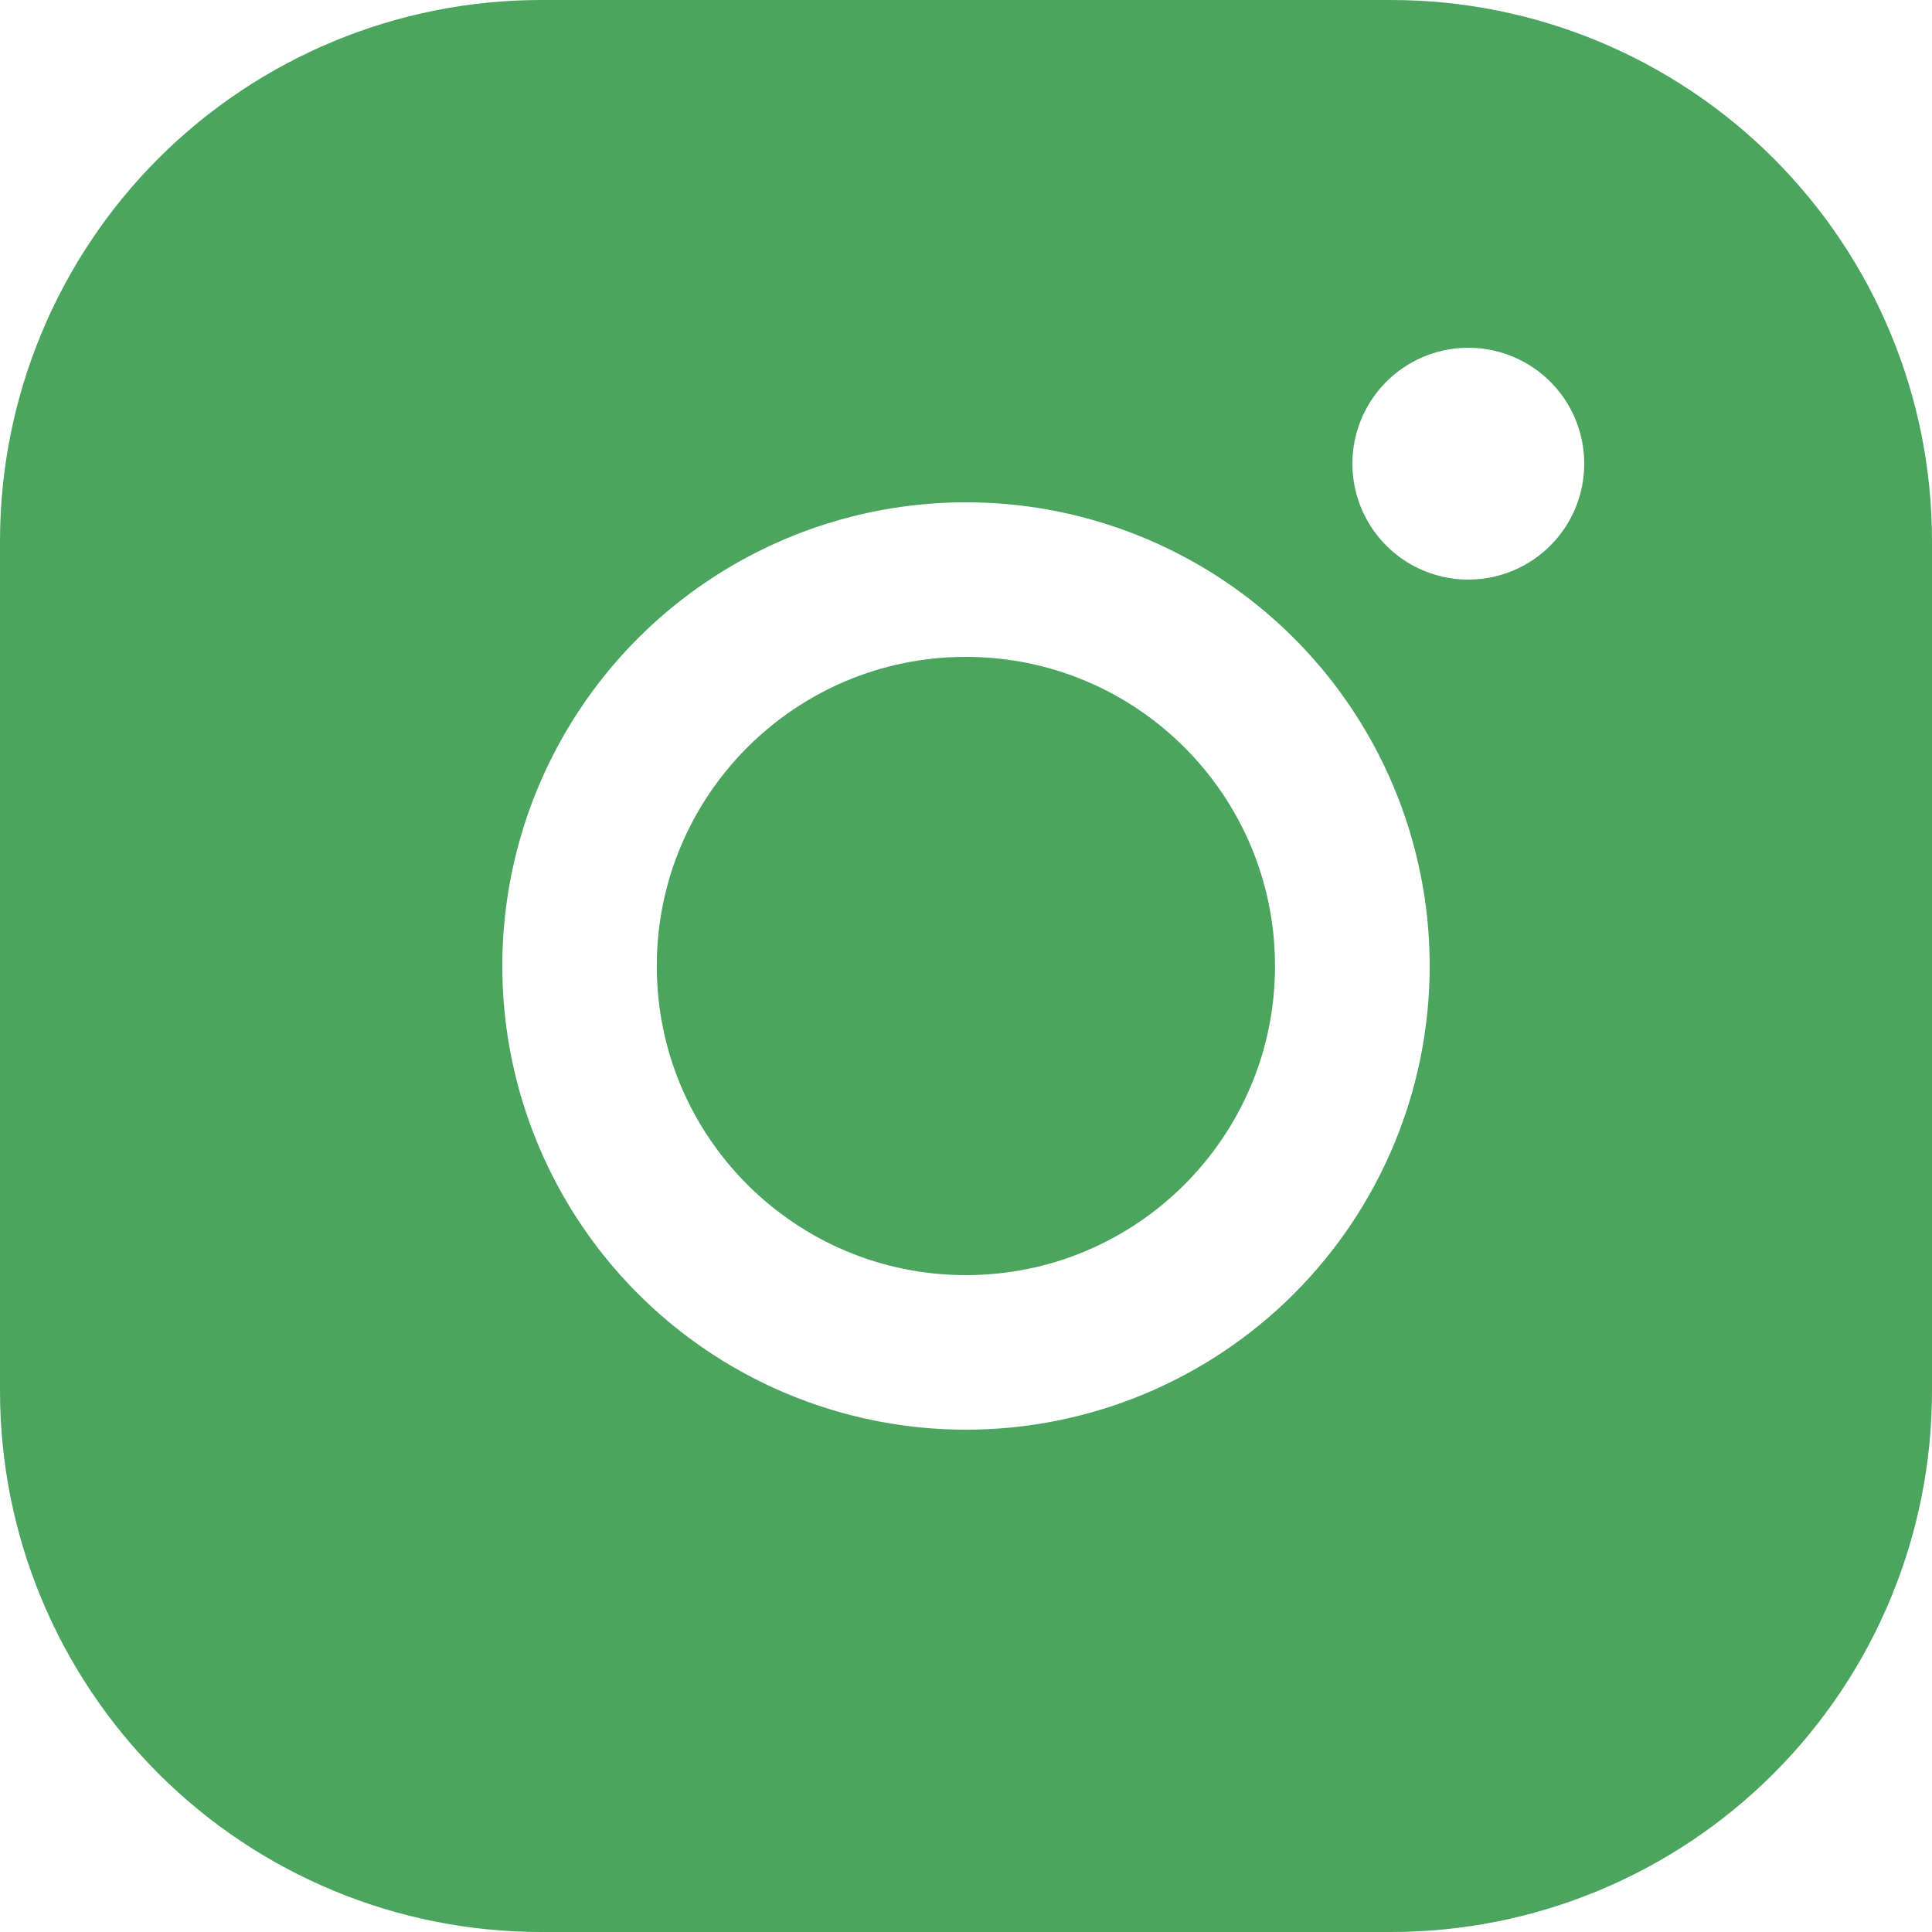 <?xml version="1.0" encoding="UTF-8"?> <svg xmlns="http://www.w3.org/2000/svg" width="38" height="38" viewBox="0 0 38 38" fill="none"> <path d="M18.998 25.08C22.356 25.08 25.078 22.358 25.078 19C25.078 15.642 22.356 12.92 18.998 12.92C15.64 12.92 12.918 15.642 12.918 19C12.918 22.358 15.64 25.08 18.998 25.08Z" fill="#4BA55F"></path> <path d="M27.36 0H10.64C7.818 0 5.112 1.121 3.116 3.116C1.121 5.112 0 7.818 0 10.64V27.36C0 30.182 1.121 32.888 3.116 34.884C5.112 36.879 7.818 38 10.64 38H27.36C30.182 38 32.888 36.879 34.884 34.884C36.879 32.888 38 30.182 38 27.36V10.64C38 7.818 36.879 5.112 34.884 3.116C32.888 1.121 30.182 0 27.36 0ZM19 28.12C17.196 28.12 15.433 27.585 13.933 26.583C12.433 25.581 11.264 24.157 10.574 22.49C9.884 20.824 9.703 18.99 10.055 17.221C10.407 15.452 11.276 13.827 12.551 12.551C13.827 11.276 15.452 10.407 17.221 10.055C18.99 9.703 20.824 9.884 22.49 10.574C24.157 11.264 25.581 12.433 26.583 13.933C27.585 15.433 28.12 17.196 28.12 19C28.12 21.419 27.159 23.738 25.449 25.449C23.738 27.159 21.419 28.12 19 28.12ZM28.88 11.4C28.429 11.4 27.988 11.266 27.613 11.016C27.238 10.765 26.946 10.409 26.774 9.993C26.601 9.576 26.556 9.117 26.644 8.675C26.732 8.233 26.949 7.827 27.268 7.508C27.587 7.189 27.993 6.972 28.435 6.884C28.878 6.796 29.336 6.841 29.753 7.014C30.169 7.186 30.525 7.478 30.776 7.853C31.026 8.228 31.16 8.669 31.16 9.12C31.16 9.725 30.92 10.305 30.492 10.732C30.065 11.16 29.485 11.4 28.88 11.4Z" fill="#4BA55F"></path> </svg> 